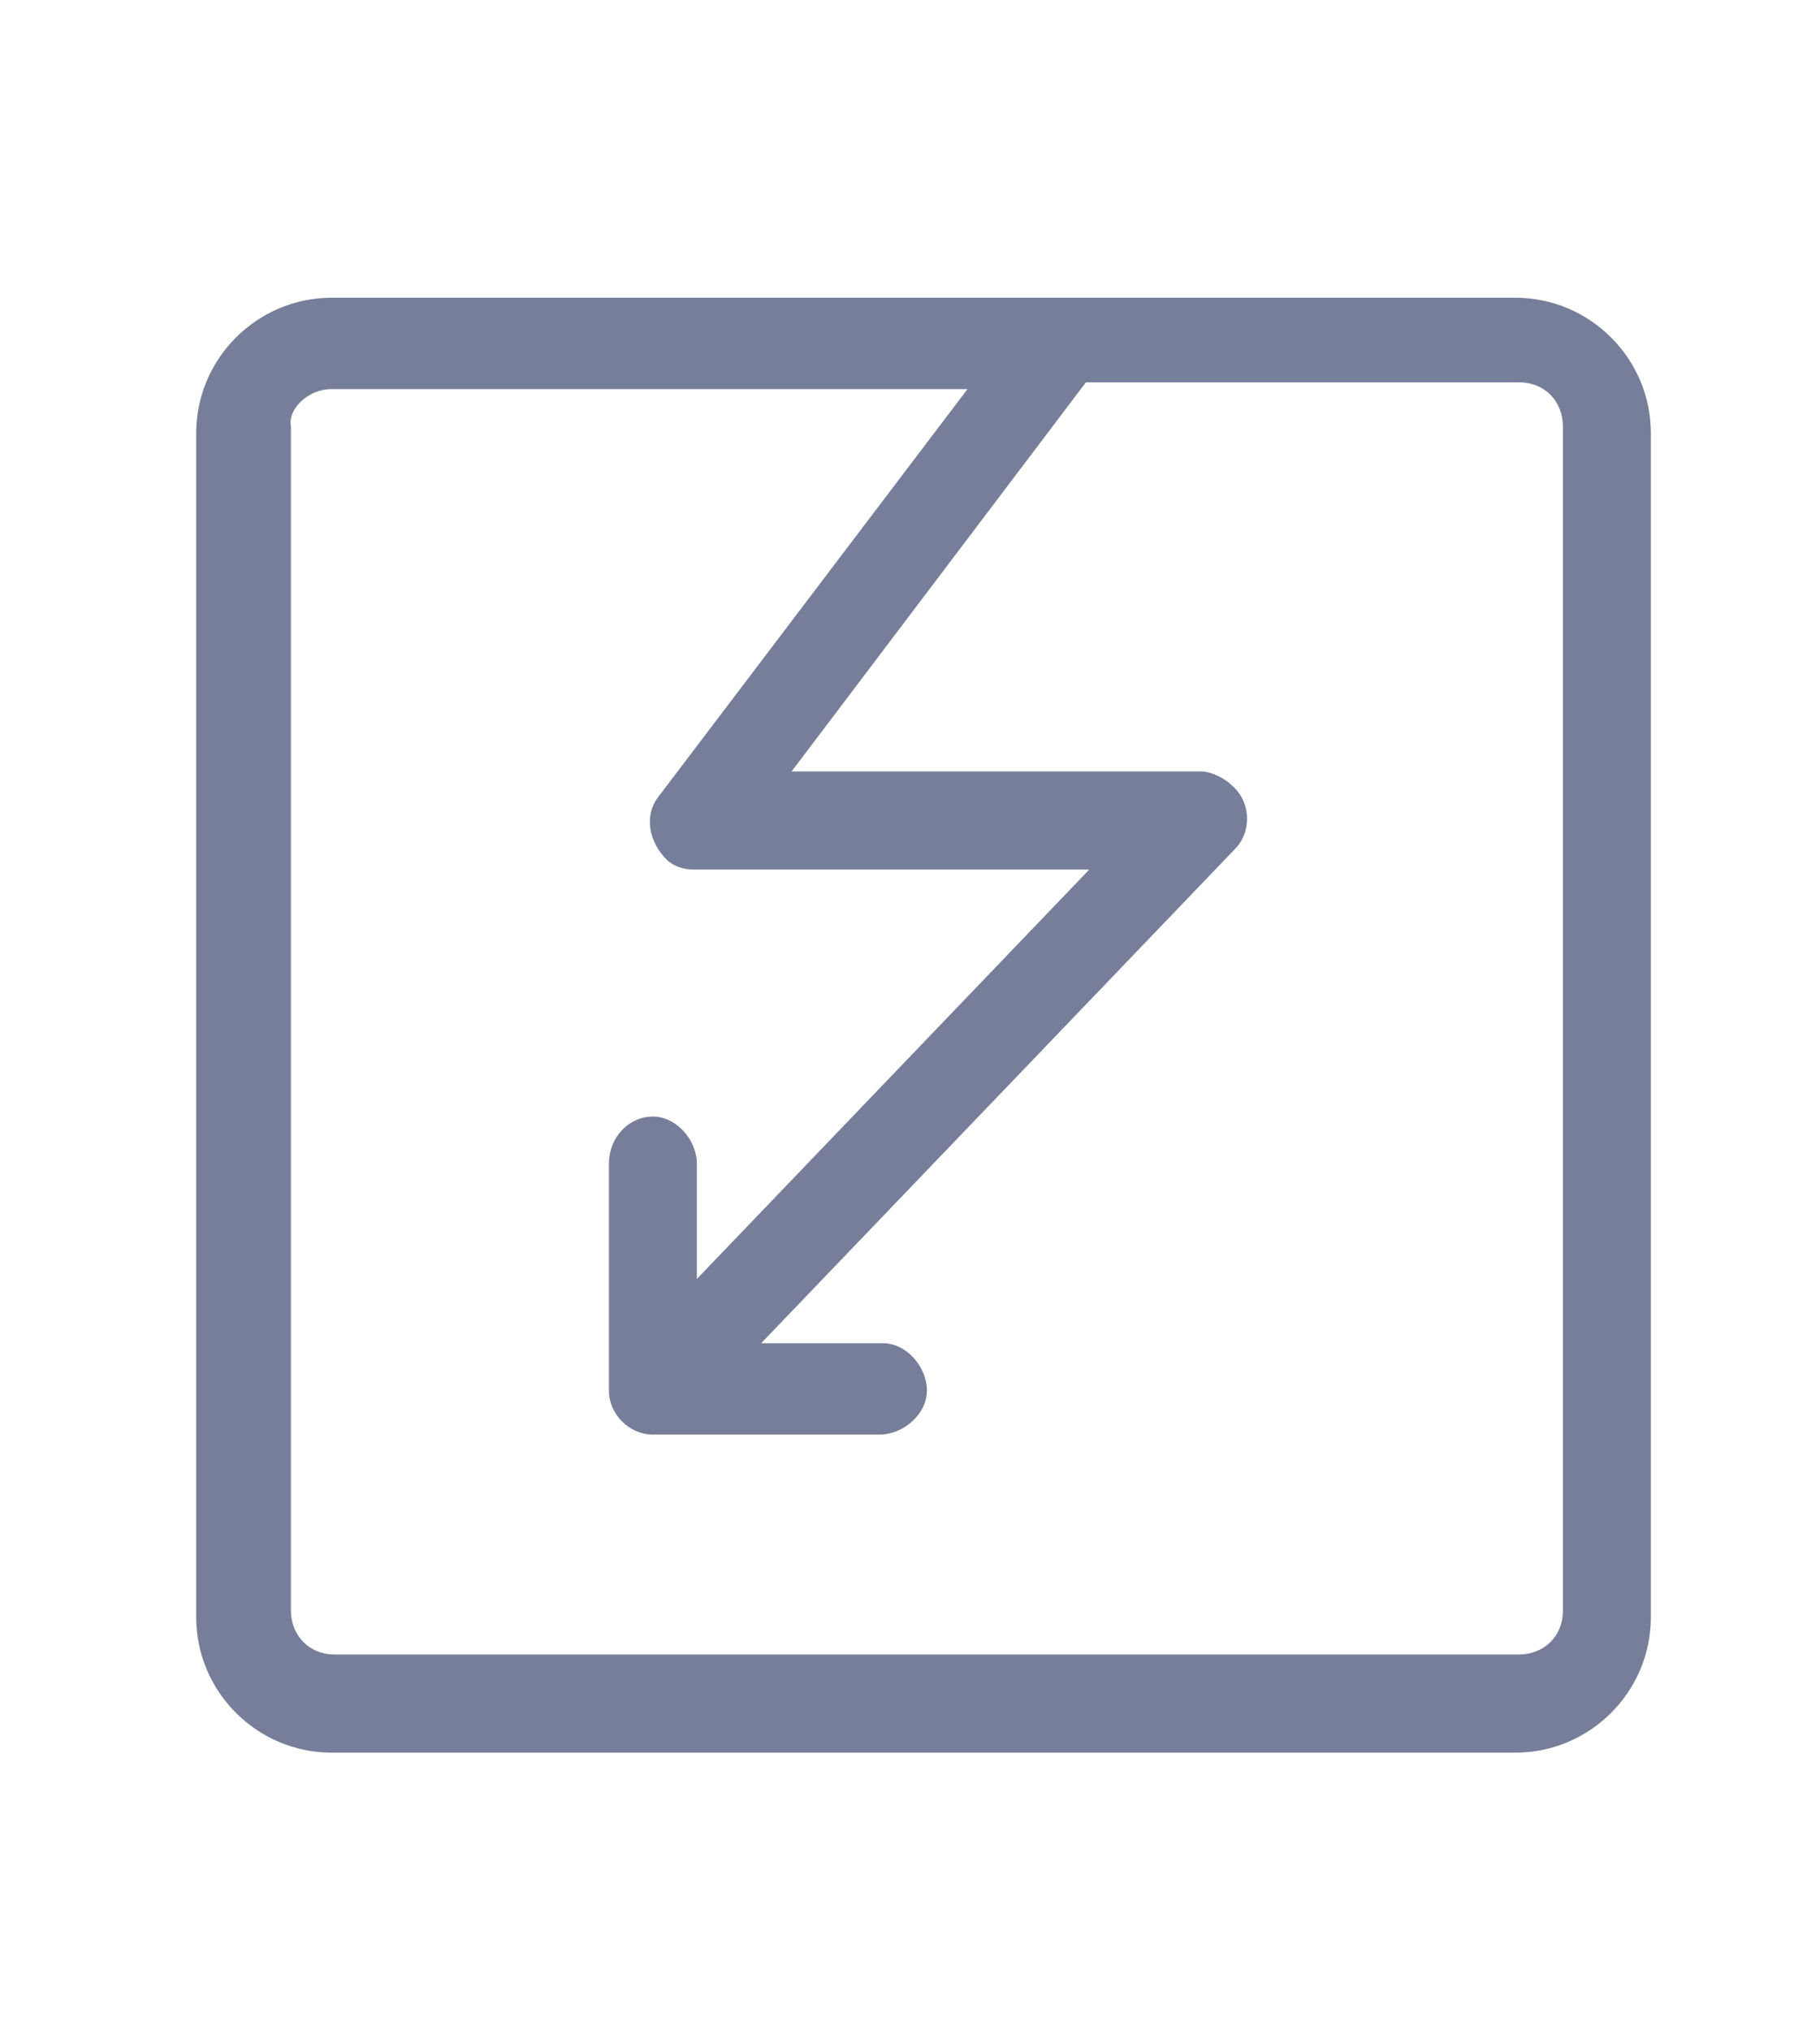 <?xml version="1.0" encoding="UTF-8"?> <!-- Generator: Adobe Illustrator 24.0.1, SVG Export Plug-In . SVG Version: 6.00 Build 0) --> <svg xmlns="http://www.w3.org/2000/svg" xmlns:xlink="http://www.w3.org/1999/xlink" id="Layer_1" x="0px" y="0px" viewBox="0 0 53.8 60" style="enable-background:new 0 0 53.8 60;" xml:space="preserve"> <style type="text/css"> .st0{fill:#777E99;} </style> <path class="st0" d="M9.8,8.8c-2.2,0-4,1.8-4,4v35c0,2.2,1.8,4,4,4h35c2.2,0,4-1.8,4-4v-35c0-2.2-1.8-4-4-4H9.8z M9.8,11.5h18.8 l-9.1,12c-0.5,0.6-0.3,1.4,0.2,1.9c0.2,0.2,0.5,0.3,0.8,0.3h11.7L20.6,37.8v-3.4c0-0.7-0.6-1.4-1.3-1.4c0,0,0,0,0,0 c-0.7,0-1.3,0.6-1.3,1.4c0,0,0,0,0,0v6.7c0,0.7,0.6,1.3,1.3,1.3H26c0.7,0,1.4-0.6,1.4-1.3c0-0.7-0.6-1.4-1.3-1.4c0,0,0,0,0,0h-3.6 l14-14.6c0.5-0.5,0.5-1.4-0.1-1.9c-0.2-0.2-0.6-0.4-0.9-0.4H23.4l8.7-11.5h12.8c0.8,0,1.3,0.6,1.3,1.3v35c0,0.8-0.6,1.3-1.3,1.3h-35 c-0.8,0-1.3-0.6-1.3-1.3v-35C8.5,12.1,9.1,11.5,9.8,11.5z"></path> </svg> 